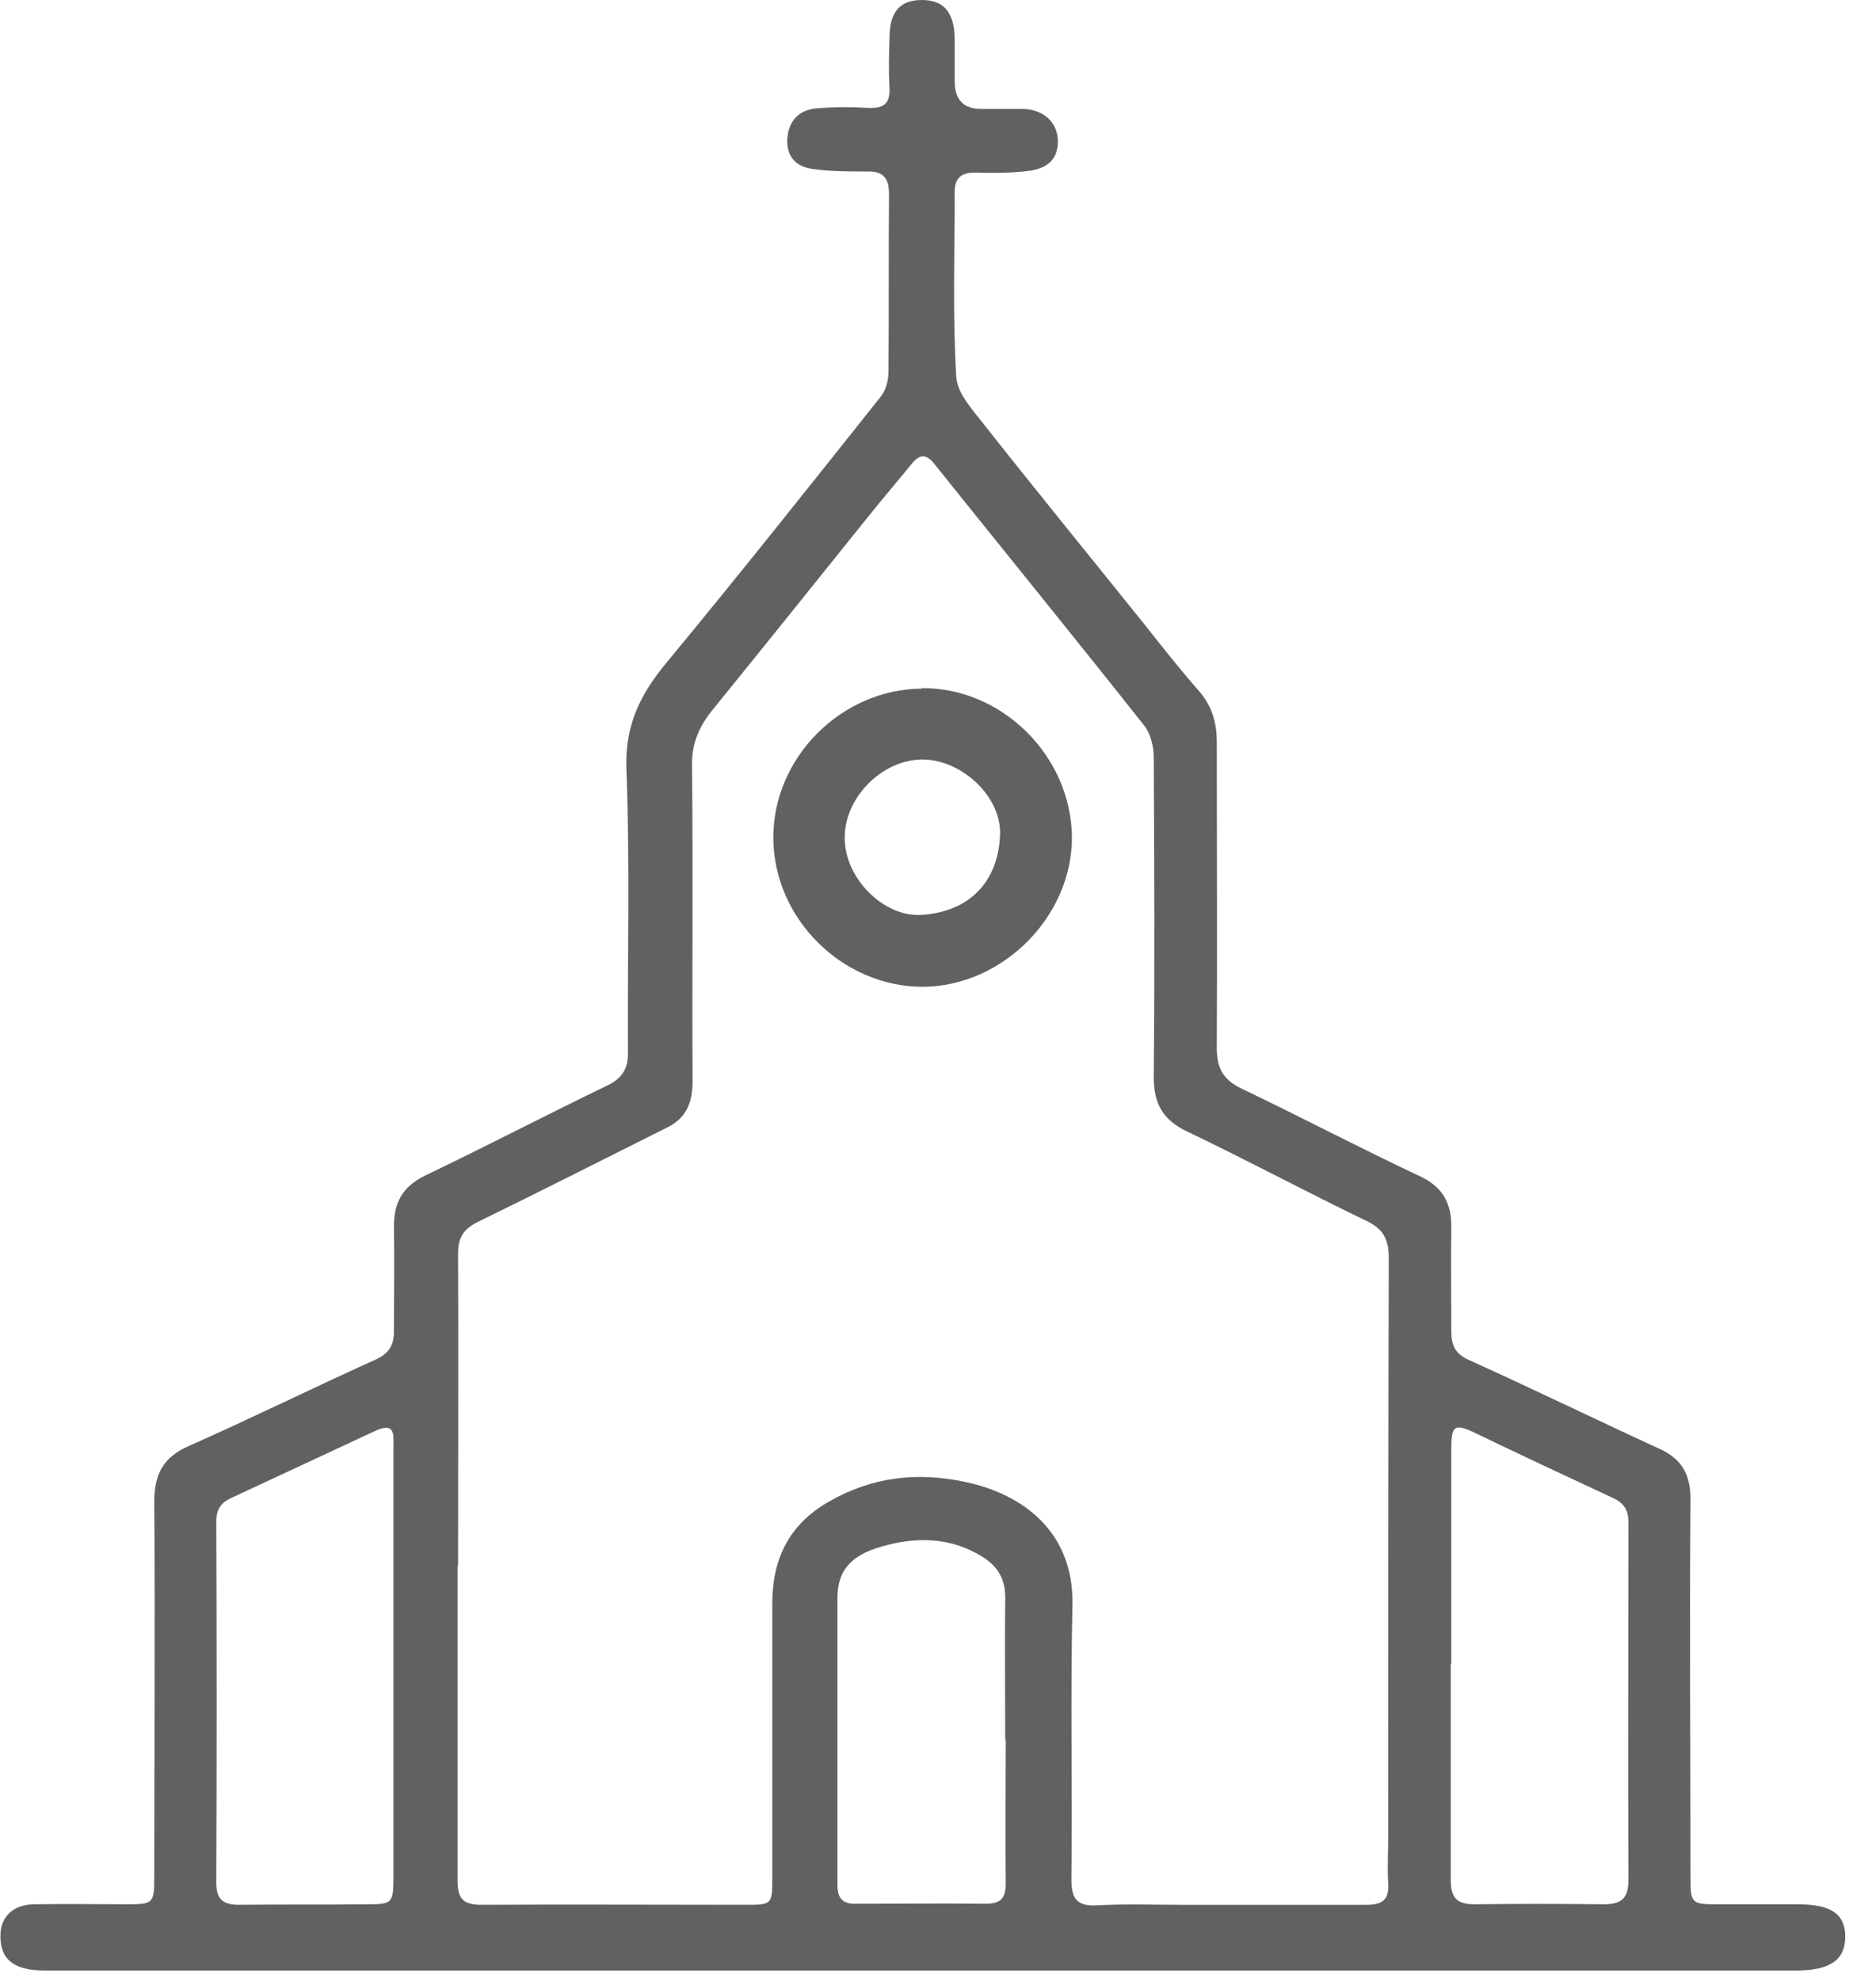 <svg xmlns="http://www.w3.org/2000/svg" width="36" height="38" viewBox="0 0 36 38" fill="none"><g clip-path="url(#clip0_1_60)"><path d="M17.69 37.8C12.11 37.8 6.52 37.8 0.94 37.8C0.82 37.8 0.69 37.8 0.57 37.78C0.16 37.71 -0.01 37.49 0.01 37.08C0.03 36.76 0.26 36.54 0.64 36.53C1.25 36.52 1.86 36.53 2.47 36.53C2.93 36.53 2.96 36.5 2.96 36.04C2.96 33.63 2.98 31.23 2.96 28.82C2.96 28.29 3.12 27.96 3.62 27.74C4.82 27.21 6.01 26.62 7.21 26.08C7.47 25.96 7.56 25.8 7.56 25.54C7.56 24.87 7.57 24.19 7.56 23.52C7.56 23.06 7.73 22.76 8.16 22.55C9.33 21.99 10.48 21.39 11.64 20.83C11.94 20.69 12.06 20.5 12.05 20.17C12.04 18.36 12.09 16.55 12.02 14.75C11.99 13.91 12.29 13.31 12.8 12.7C14.19 11.02 15.54 9.32 16.9 7.61C17 7.49 17.05 7.29 17.05 7.13C17.06 6 17.05 4.86 17.06 3.73C17.06 3.41 16.95 3.28 16.63 3.29C16.28 3.29 15.93 3.29 15.59 3.24C15.26 3.2 15.08 2.98 15.11 2.64C15.14 2.32 15.33 2.11 15.66 2.08C15.99 2.05 16.33 2.05 16.67 2.07C16.96 2.08 17.08 1.99 17.07 1.69C17.05 1.37 17.06 1.04 17.07 0.72C17.07 0.23 17.27 0 17.69 0C18.11 0 18.31 0.23 18.32 0.74C18.32 1.01 18.32 1.29 18.32 1.56C18.32 1.913 18.49 2.09 18.83 2.09C19.1 2.09 19.38 2.09 19.65 2.09C20.03 2.11 20.28 2.34 20.3 2.68C20.31 3.02 20.14 3.23 19.73 3.28C19.4 3.32 19.06 3.32 18.72 3.31C18.46 3.31 18.32 3.4 18.32 3.68C18.32 4.86 18.28 6.05 18.35 7.23C18.37 7.56 18.69 7.89 18.92 8.19C19.93 9.47 20.96 10.73 21.98 12C22.32 12.43 22.66 12.86 23.02 13.27C23.26 13.55 23.35 13.87 23.35 14.23C23.35 16.19 23.36 18.14 23.35 20.1C23.35 20.49 23.47 20.71 23.82 20.88C24.97 21.43 26.09 22.02 27.24 22.56C27.67 22.76 27.85 23.06 27.85 23.52C27.84 24.19 27.85 24.87 27.85 25.54C27.85 25.8 27.92 25.97 28.19 26.09C29.41 26.64 30.62 27.23 31.84 27.79C32.26 27.98 32.44 28.27 32.44 28.75C32.42 31.18 32.44 33.61 32.44 36.04C32.44 36.5 32.47 36.53 32.92 36.53C33.44 36.53 33.97 36.53 34.49 36.53C35.13 36.53 35.41 36.71 35.41 37.15C35.41 37.59 35.13 37.79 34.51 37.8C33.03 37.8 31.54 37.8 30.06 37.8C25.93 37.8 21.81 37.8 17.68 37.8H17.69ZM8.78 30.04C8.78 32.05 8.78 34.05 8.78 36.06C8.78 36.41 8.87 36.54 9.24 36.54C10.92 36.53 12.61 36.54 14.29 36.54C14.82 36.54 14.82 36.54 14.82 36C14.82 34.25 14.82 32.51 14.82 30.76C14.82 29.92 15.13 29.25 15.9 28.81C16.73 28.33 17.6 28.23 18.53 28.43C19.66 28.67 20.61 29.41 20.58 30.79C20.54 32.55 20.58 34.31 20.56 36.06C20.56 36.44 20.68 36.57 21.06 36.55C21.58 36.52 22.11 36.54 22.63 36.54C23.83 36.54 25.02 36.54 26.22 36.54C26.52 36.54 26.66 36.45 26.64 36.13C26.62 35.83 26.64 35.53 26.64 35.23C26.64 31.53 26.64 27.83 26.65 24.12C26.65 23.76 26.53 23.56 26.2 23.41C25.06 22.86 23.94 22.26 22.79 21.71C22.32 21.49 22.14 21.18 22.14 20.66C22.16 18.62 22.15 16.57 22.14 14.53C22.14 14.32 22.08 14.07 21.95 13.91C20.62 12.23 19.27 10.57 17.93 8.9C17.79 8.72 17.66 8.7 17.51 8.88C17.26 9.19 17 9.49 16.75 9.8C15.73 11.07 14.71 12.34 13.68 13.61C13.42 13.93 13.27 14.26 13.28 14.69C13.3 16.71 13.28 18.73 13.29 20.75C13.29 21.15 13.17 21.45 12.8 21.63C11.6 22.23 10.4 22.84 9.19 23.43C8.9 23.57 8.79 23.73 8.79 24.05C8.8 26.04 8.79 28.04 8.79 30.03L8.78 30.04ZM7.55 31.95C7.55 30.55 7.55 29.16 7.55 27.76C7.55 27.56 7.6 27.27 7.22 27.44C6.3 27.87 5.37 28.3 4.45 28.73C4.25 28.82 4.15 28.94 4.15 29.19C4.16 31.5 4.16 33.8 4.15 36.11C4.15 36.45 4.29 36.54 4.6 36.54C5.42 36.53 6.24 36.54 7.07 36.53C7.52 36.53 7.55 36.5 7.55 36.03C7.55 34.67 7.55 33.31 7.55 31.96V31.95ZM27.84 31.92C27.84 33.3 27.84 34.69 27.84 36.07C27.84 36.41 27.96 36.53 28.3 36.53C29.12 36.52 29.94 36.52 30.77 36.53C31.12 36.53 31.25 36.42 31.25 36.05C31.24 33.77 31.25 31.49 31.25 29.21C31.25 28.96 31.16 28.83 30.94 28.73C30.06 28.32 29.18 27.91 28.31 27.49C27.91 27.3 27.85 27.34 27.85 27.8C27.85 29.17 27.85 30.54 27.85 31.91L27.84 31.92ZM19.29 33.37C19.29 32.46 19.28 31.55 19.29 30.64C19.29 30.27 19.13 30.03 18.83 29.85C18.27 29.51 17.66 29.48 17.06 29.63C16.34 29.8 16.07 30.11 16.07 30.66C16.07 32.49 16.07 34.32 16.07 36.15C16.07 36.42 16.17 36.53 16.44 36.52C17.26 36.52 18.08 36.51 18.91 36.52C19.2 36.52 19.3 36.42 19.3 36.13C19.29 35.21 19.3 34.29 19.3 33.37H19.29Z" fill="#626161"></path><path d="M17.69 13.2C19.23 13.19 20.55 14.5 20.57 16.05C20.58 17.57 19.25 18.92 17.71 18.93C16.17 18.93 14.85 17.63 14.84 16.08C14.83 14.54 16.14 13.22 17.69 13.21V13.2ZM16.21 16.08C16.21 16.84 16.95 17.6 17.69 17.55C18.59 17.49 19.15 16.93 19.19 16.03C19.23 15.29 18.46 14.57 17.7 14.57C16.93 14.57 16.2 15.3 16.21 16.08V16.08Z" fill="#626161"></path></g><defs><clipPath id="clip0_1_60"><rect width="35.41" height="37.81" fill="white"></rect></clipPath></defs></svg>